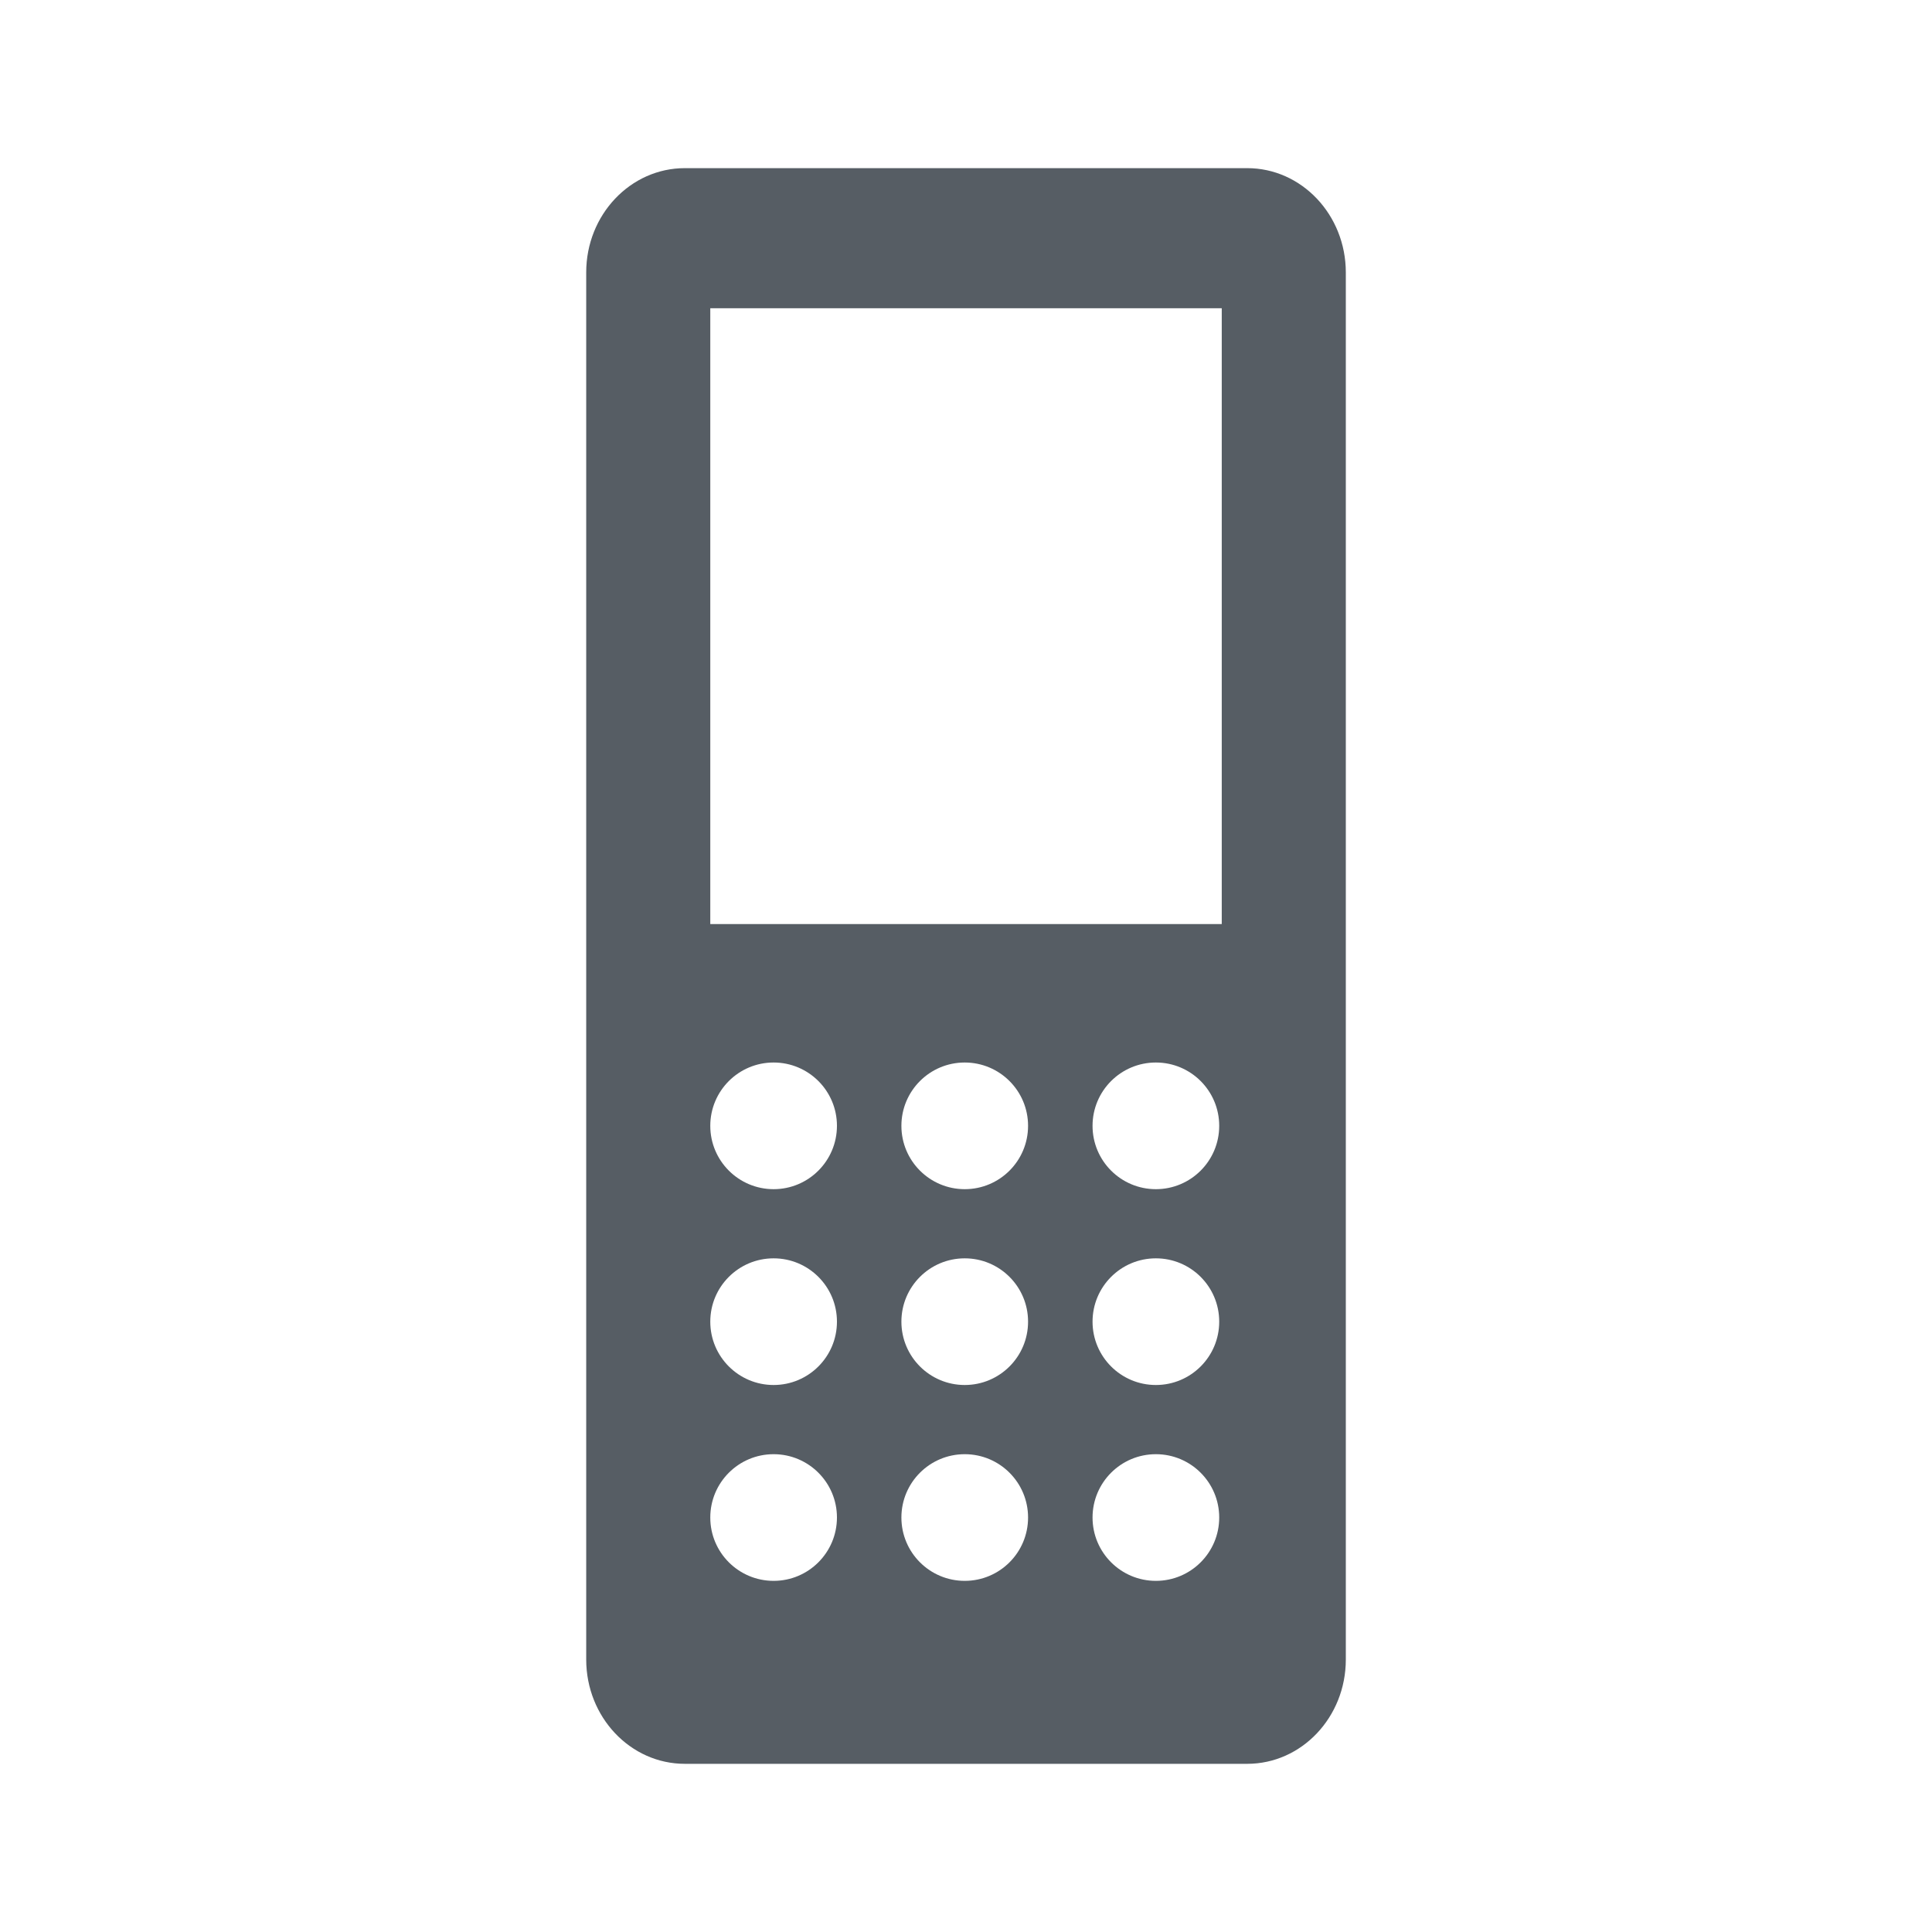 <?xml version="1.0" ?><svg baseProfile="tiny" height="64px" version="1.2" viewBox="0 0 64 64" width="64px" xml:space="preserve" xmlns="http://www.w3.org/2000/svg" xmlns:xlink="http://www.w3.org/1999/xlink"><g id="box"><rect fill="none" height="64" width="64"/></g><g id="icon"><g><path d="M41.31,5.57H22.69c-1.806-0.002-3.271,1.546-3.271,3.454v45.951    c0.001,1.908,1.464,3.456,3.271,3.454h18.625c1.804,0,3.267-1.546,3.267-3.454V9.024    C44.581,7.116,43.117,5.568,41.31,5.57z M25.627,52.368c-1.158,0-2.098-0.939-2.098-2.098    c0-1.159,0.939-2.098,2.098-2.098s2.098,0.939,2.098,2.098C27.724,51.429,26.785,52.368,25.627,52.368z     M25.627,45.88c-1.158,0-2.098-0.939-2.098-2.098s0.939-2.098,2.098-2.098s2.098,0.939,2.098,2.098    S26.785,45.88,25.627,45.88z M25.627,39.393c-1.158,0-2.098-0.939-2.098-2.098c0-1.159,0.939-2.098,2.098-2.098    s2.098,0.939,2.098,2.098C27.724,38.454,26.785,39.393,25.627,39.393z M31.958,52.368    c-1.158,0-2.098-0.939-2.098-2.098c0-1.159,0.939-2.098,2.098-2.098c1.159,0,2.098,0.939,2.098,2.098    C34.056,51.429,33.117,52.368,31.958,52.368z M31.958,45.88c-1.158,0-2.098-0.939-2.098-2.098    s0.939-2.098,2.098-2.098c1.159,0,2.098,0.939,2.098,2.098S33.117,45.88,31.958,45.88z M31.958,39.393    c-1.158,0-2.098-0.939-2.098-2.098c0-1.159,0.939-2.098,2.098-2.098c1.159,0,2.098,0.939,2.098,2.098    C34.056,38.454,33.117,39.393,31.958,39.393z M38.29,52.368c-1.158,0-2.098-0.939-2.098-2.098    c0-1.159,0.939-2.098,2.098-2.098s2.098,0.939,2.098,2.098C40.388,51.429,39.449,52.368,38.29,52.368z     M38.29,45.88c-1.158,0-2.098-0.939-2.098-2.098s0.939-2.098,2.098-2.098s2.098,0.939,2.098,2.098    S39.449,45.88,38.29,45.88z M38.29,39.393c-1.158,0-2.098-0.939-2.098-2.098c0-1.159,0.939-2.098,2.098-2.098    s2.098,0.939,2.098,2.098C40.388,38.454,39.449,39.393,38.29,39.393z M40.471,30.611H23.529V10.211h16.943V30.611    z" fill="#565D64"/></g></g></svg>